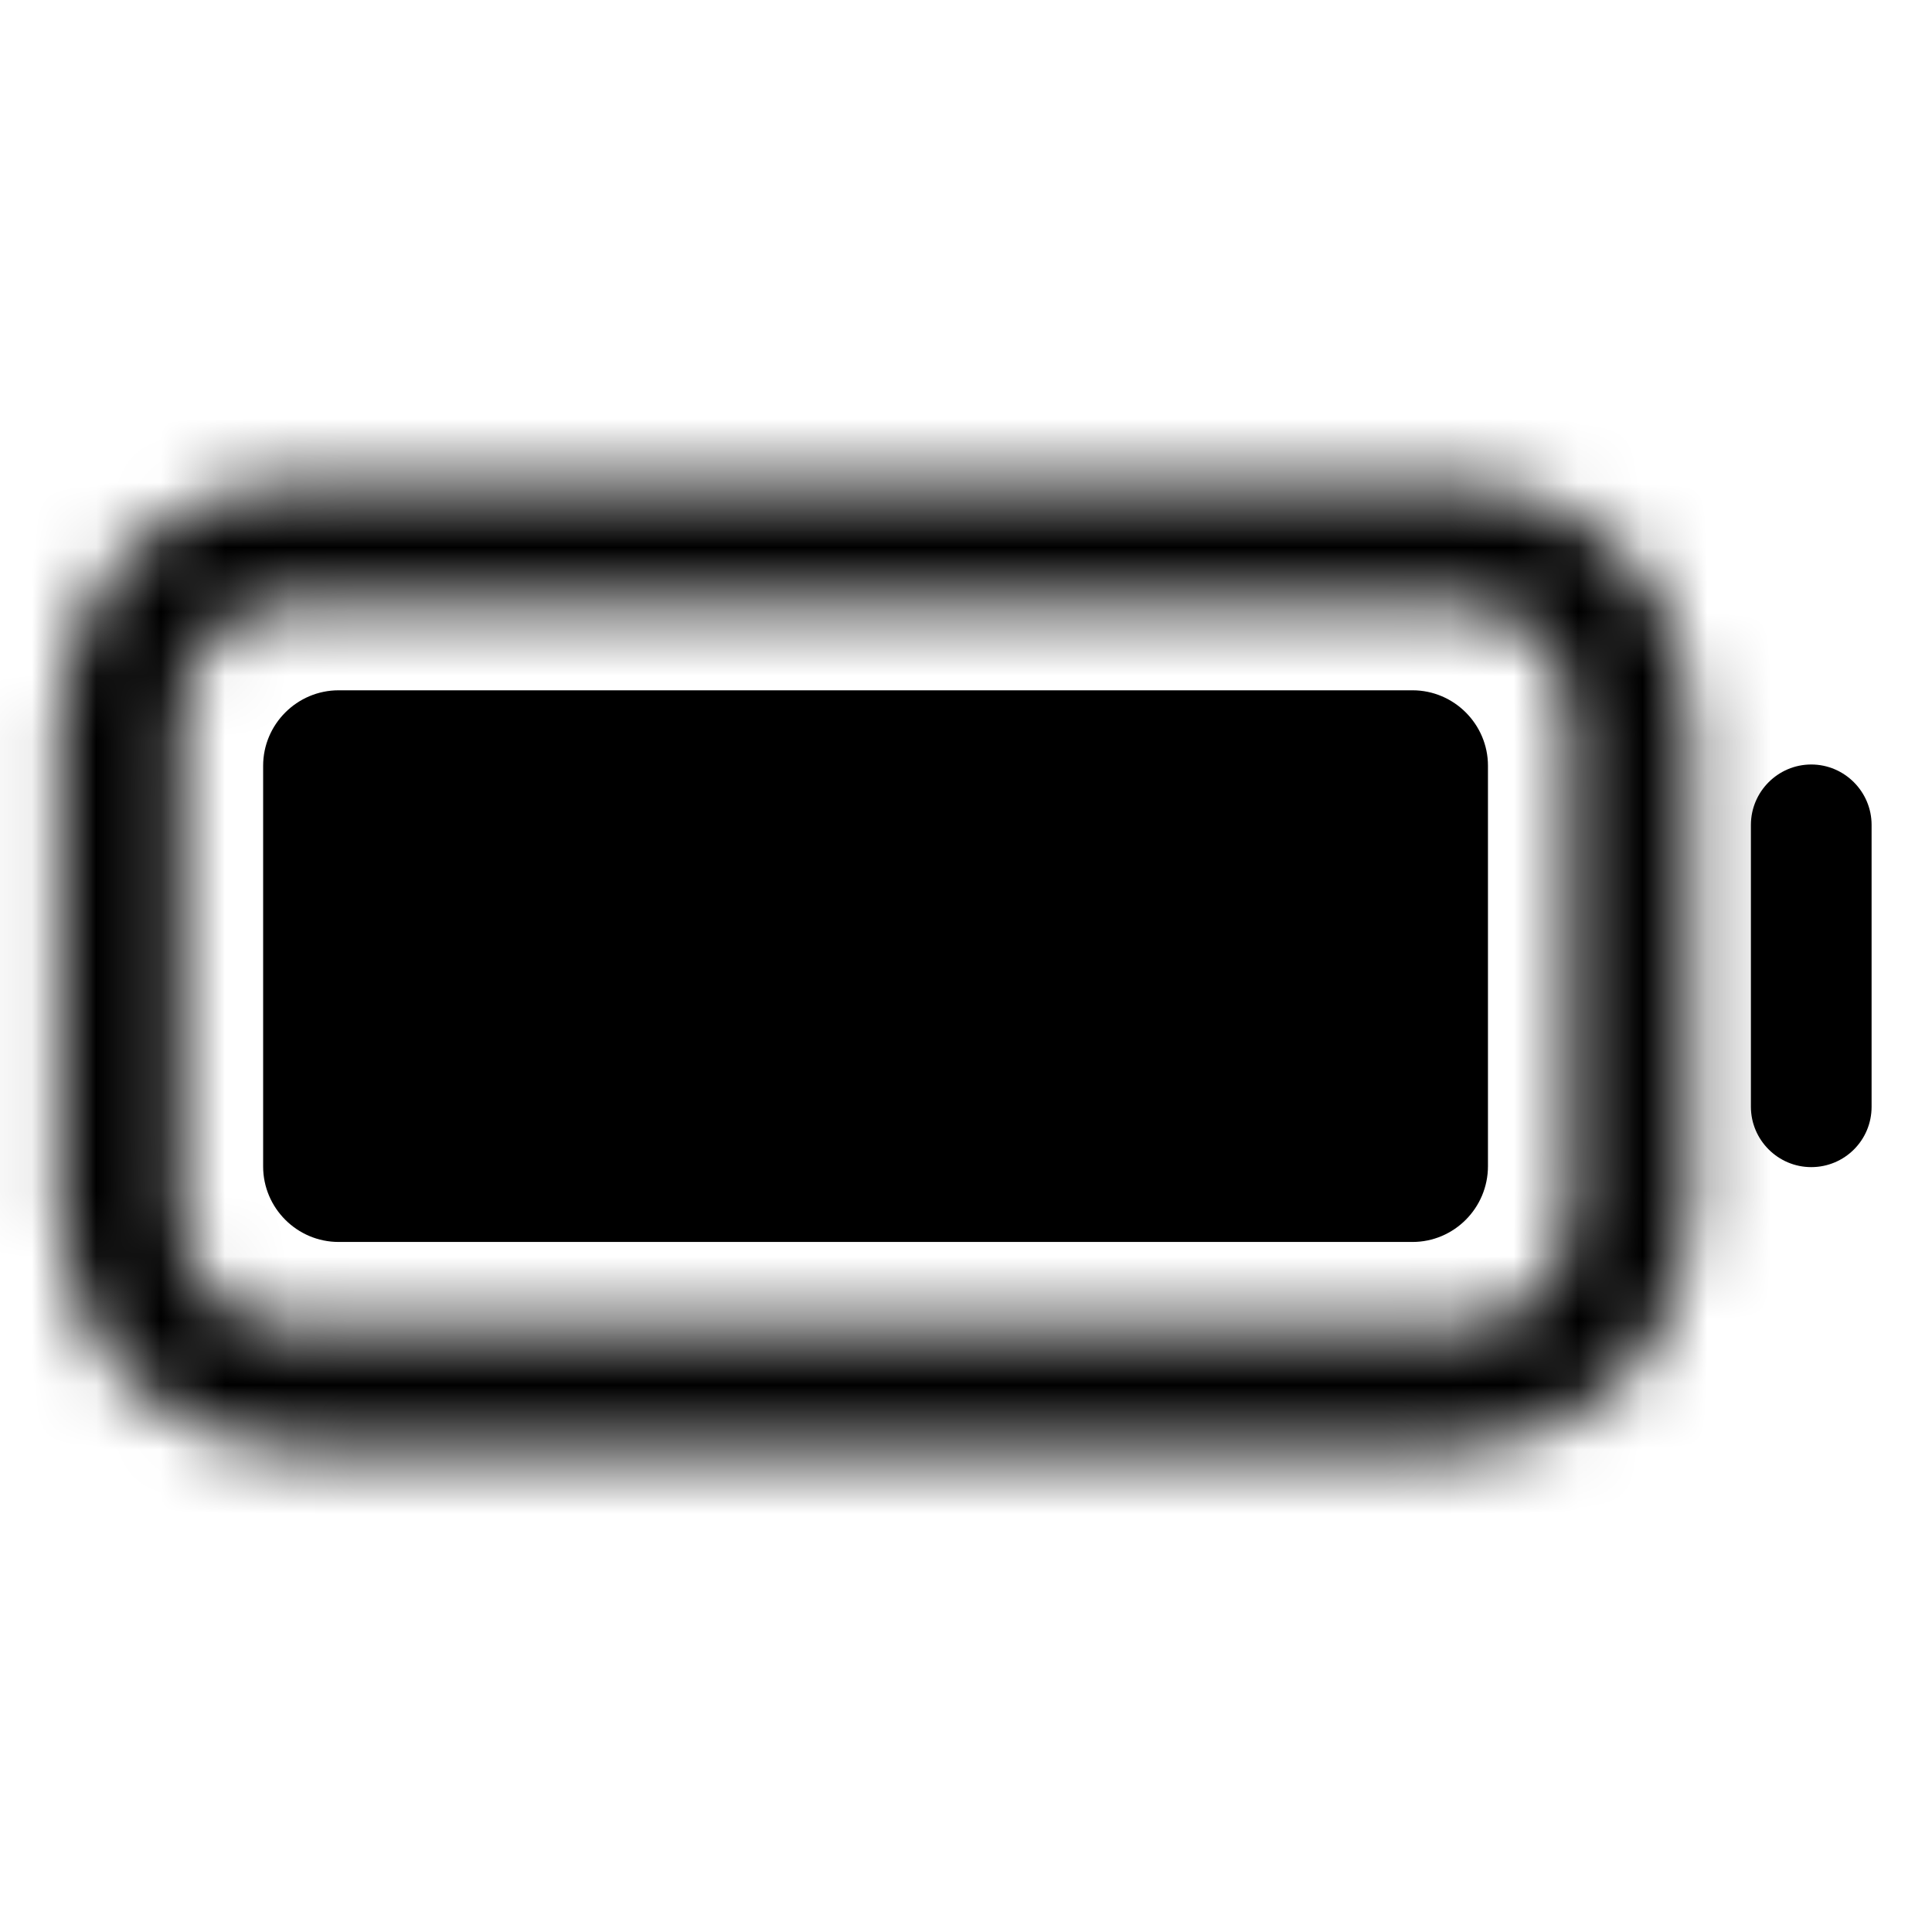 <svg width="30" height="30" viewBox="0 0 30 30" fill="none" xmlns="http://www.w3.org/2000/svg">
<mask id="path-1-inside-1_613_3419" fill="white">
<path d="M22.635 22.5H4.553C2.561 22.5 0.938 20.877 0.938 18.885V11.115C0.938 9.123 2.561 7.5 4.553 7.5H22.635C24.627 7.5 26.25 9.123 26.25 11.115V18.885C26.25 20.877 24.627 22.5 22.635 22.5ZM4.553 9.375C3.592 9.375 2.812 10.154 2.812 11.115V18.885C2.812 19.846 3.592 20.625 4.553 20.625H22.635C23.596 20.625 24.375 19.846 24.375 18.885V11.115C24.375 10.154 23.596 9.375 22.635 9.375H4.553Z"/>
</mask>
<path d="M22.635 22.5V20.5H4.553V22.5V24.5H22.635V22.5ZM4.553 22.5V20.5C3.665 20.5 2.938 19.772 2.938 18.885H0.938H-1.062C-1.062 21.982 1.456 24.5 4.553 24.5V22.5ZM0.938 18.885H2.938V11.115H0.938H-1.062V18.885H0.938ZM0.938 11.115H2.938C2.938 10.228 3.665 9.5 4.553 9.5V7.5V5.5C1.456 5.5 -1.062 8.018 -1.062 11.115H0.938ZM4.553 7.5V9.5H22.635V7.5V5.5H4.553V7.5ZM22.635 7.5V9.5C23.522 9.5 24.25 10.228 24.25 11.115H26.25H28.25C28.25 8.018 25.732 5.5 22.635 5.5V7.5ZM26.25 11.115H24.25V18.885H26.25H28.25V11.115H26.25ZM26.25 18.885H24.25C24.25 19.772 23.522 20.5 22.635 20.5V22.5V24.5C25.732 24.5 28.25 21.982 28.25 18.885H26.25ZM4.553 9.375V7.375C2.487 7.375 0.812 9.05 0.812 11.115H2.812H4.812C4.812 11.259 4.696 11.375 4.553 11.375V9.375ZM2.812 11.115H0.812V18.885H2.812H4.812V11.115H2.812ZM2.812 18.885H0.812C0.812 20.95 2.487 22.625 4.553 22.625V20.625V18.625C4.696 18.625 4.812 18.741 4.812 18.885H2.812ZM4.553 20.625V22.625H22.635V20.625V18.625H4.553V20.625ZM22.635 20.625V22.625C24.7 22.625 26.375 20.95 26.375 18.885H24.375H22.375C22.375 18.741 22.491 18.625 22.635 18.625V20.625ZM24.375 18.885H26.375V11.115H24.375H22.375V18.885H24.375ZM24.375 11.115H26.375C26.375 9.05 24.7 7.375 22.635 7.375V9.375V11.375C22.491 11.375 22.375 11.259 22.375 11.115H24.375ZM22.635 9.375V7.375H4.553V9.375V11.375H22.635V9.375Z" fill="black" mask="url(#path-1-inside-1_613_3419)"/>
<path d="M5.258 11.656H21.934C22.062 11.656 22.168 11.762 22.168 11.891V18.107C22.168 18.236 22.062 18.342 21.934 18.342H5.258C5.129 18.342 5.023 18.236 5.023 18.107V11.891C5.023 11.762 5.129 11.656 5.258 11.656Z" fill="black"/>
<path d="M21.934 19.285H5.258C4.613 19.285 4.086 18.758 4.086 18.113V11.891C4.086 11.246 4.613 10.719 5.258 10.719H21.934C22.578 10.719 23.105 11.246 23.105 11.891V18.107C23.105 18.758 22.578 19.285 21.934 19.285ZM5.961 17.41H21.23V12.6H5.961V17.41Z" fill="black"/>
<path d="M28.125 18.123C27.609 18.123 27.188 17.701 27.188 17.186V12.809C27.188 12.293 27.609 11.871 28.125 11.871C28.641 11.871 29.062 12.293 29.062 12.809V17.186C29.062 17.707 28.641 18.123 28.125 18.123Z" fill="black"/>
</svg>
